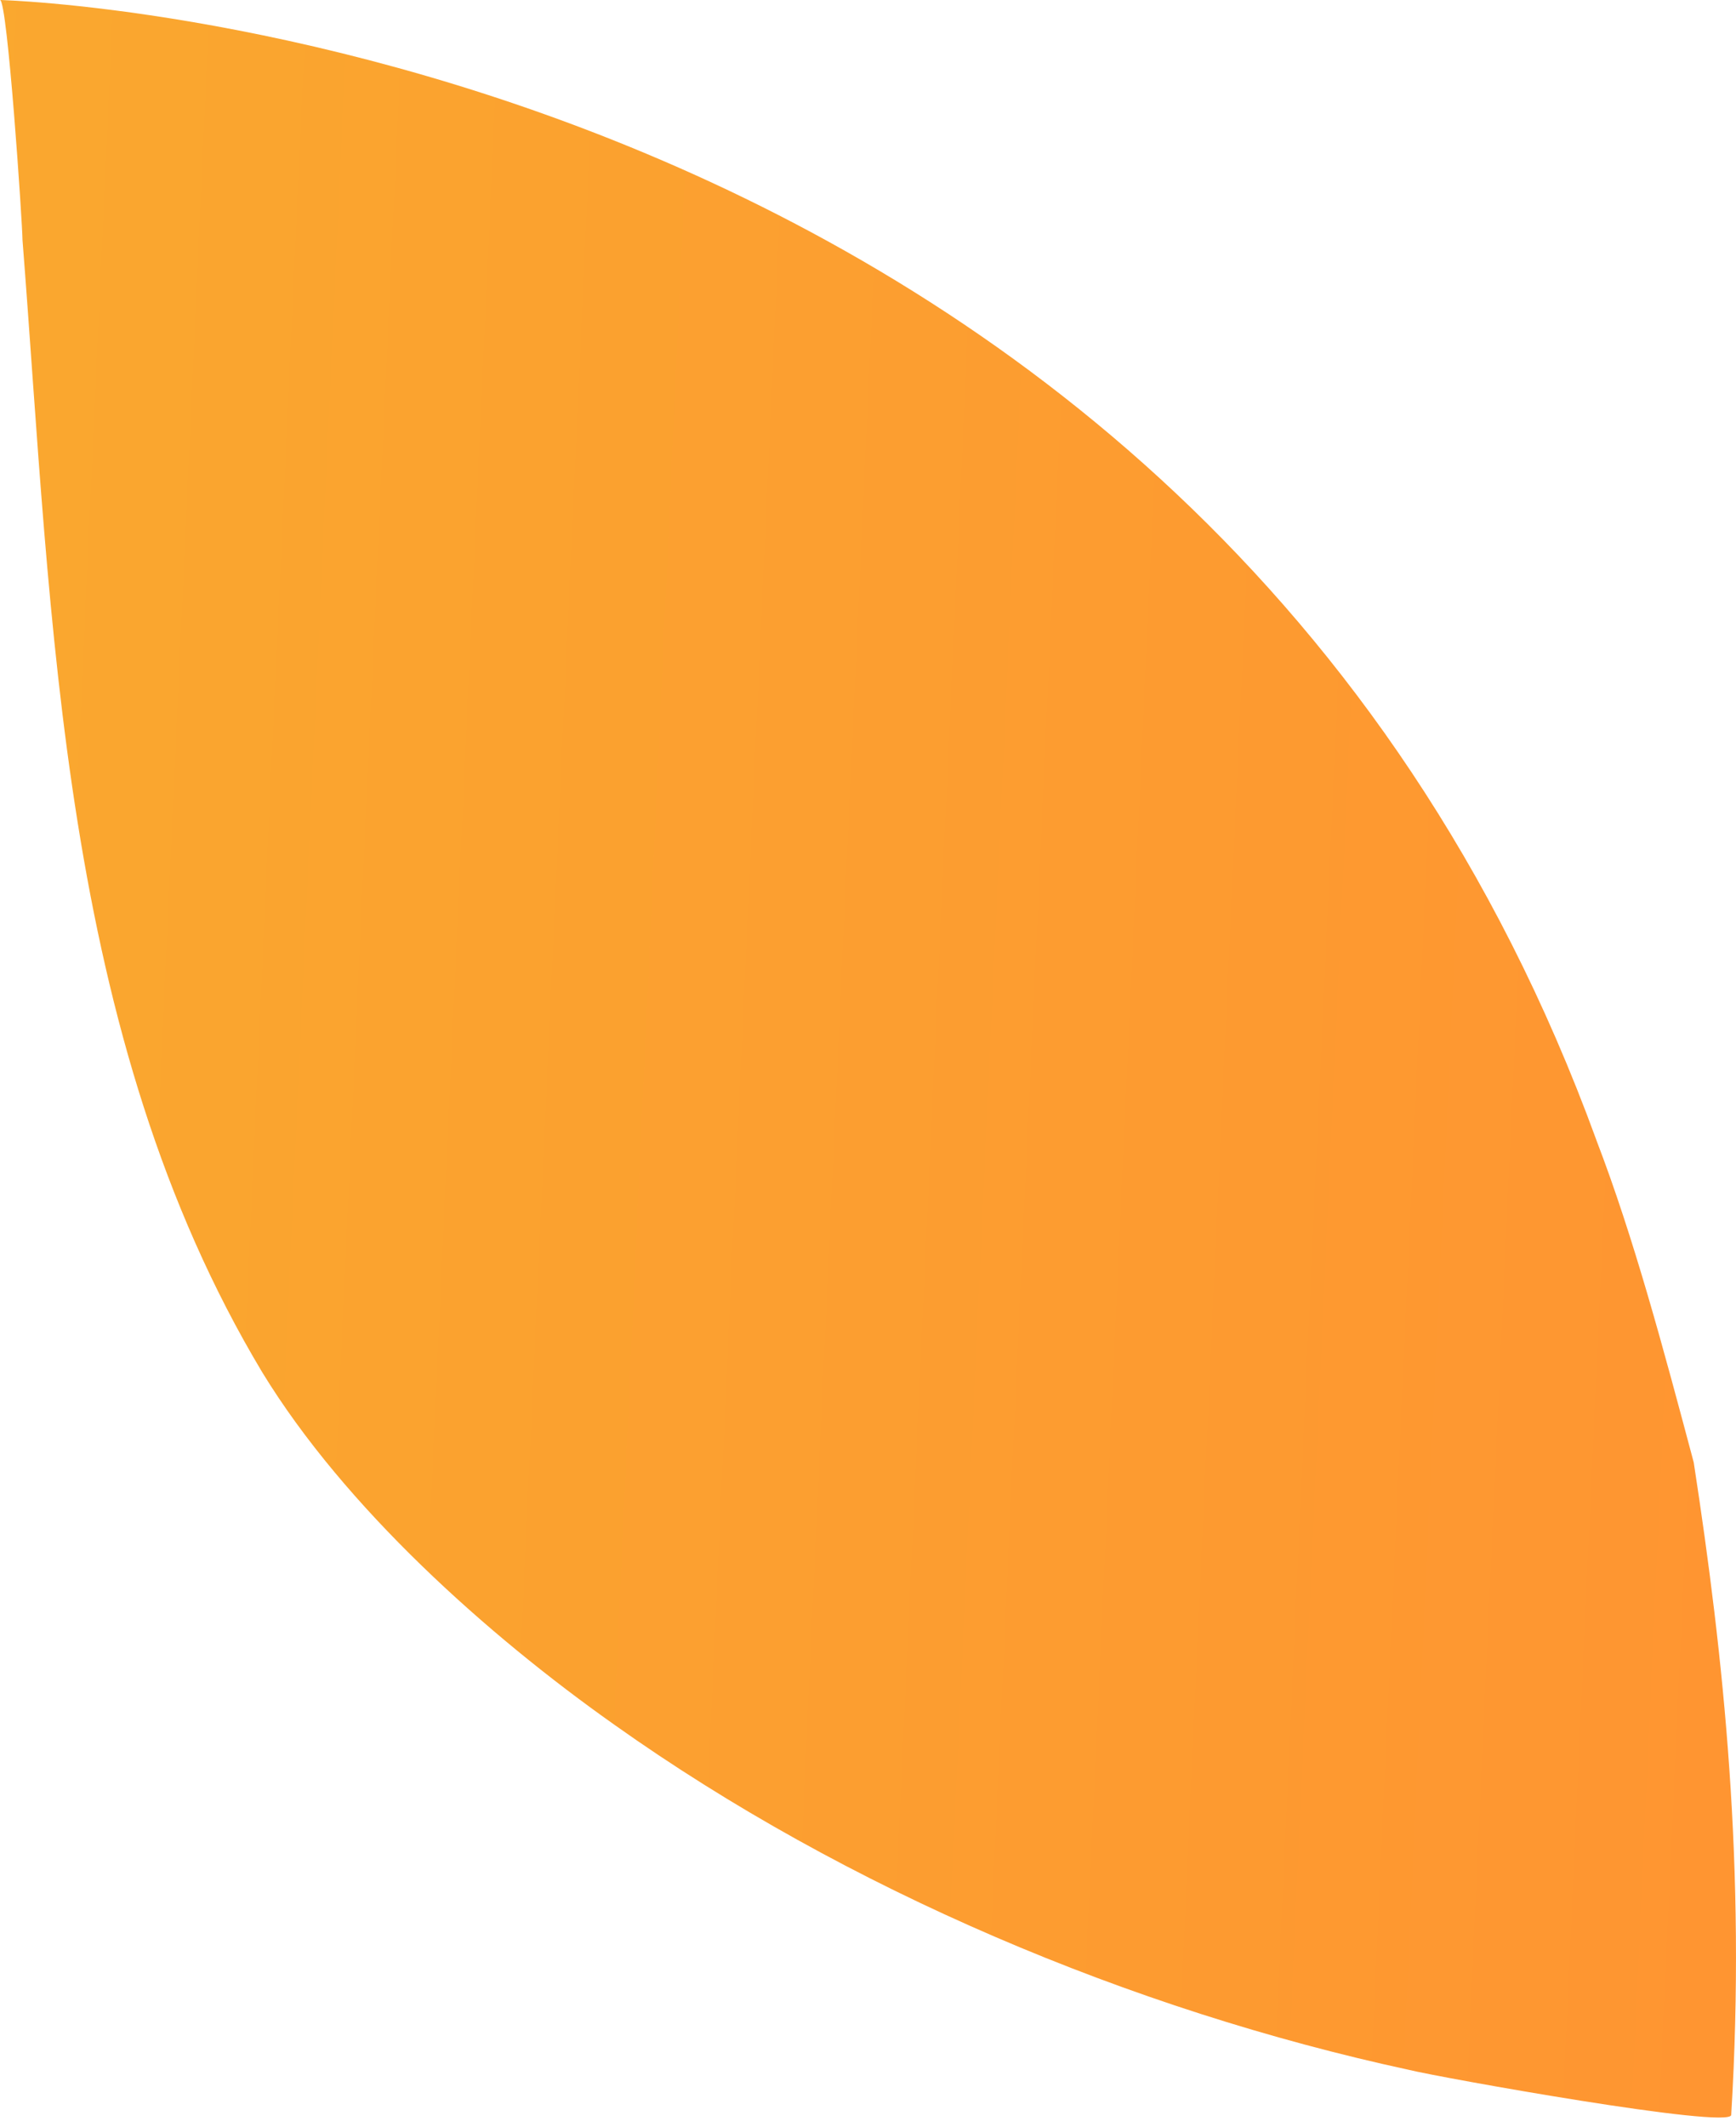 <?xml version="1.0" encoding="UTF-8"?> <svg xmlns="http://www.w3.org/2000/svg" width="49" height="60" viewBox="0 0 49 60" fill="none"> <path d="M45.058 32.154C33.635 0.846 0 0 0 0C0.212 0 0.635 6.346 0.635 6.769C1.481 17.557 1.692 29.192 7.404 38.711C9.731 42.519 13.75 46.115 17.346 48.653C23.903 53.307 31.942 56.692 39.769 58.384C40.615 58.595 48.865 60.076 48.865 59.653C49.288 52.672 48.653 46.749 47.807 41.25C46.961 38.077 46.115 34.904 45.057 32.154H45.058Z" fill="url(#paint0_linear_120_1437)"></path> <defs> <linearGradient id="paint0_linear_120_1437" x1="-13.043" y1="-32.851" x2="55.02" y2="-29.734" gradientUnits="userSpaceOnUse"> <stop stop-color="#F8AD2E"></stop> <stop offset="1" stop-color="#FF9431"></stop> </linearGradient> </defs> </svg> 